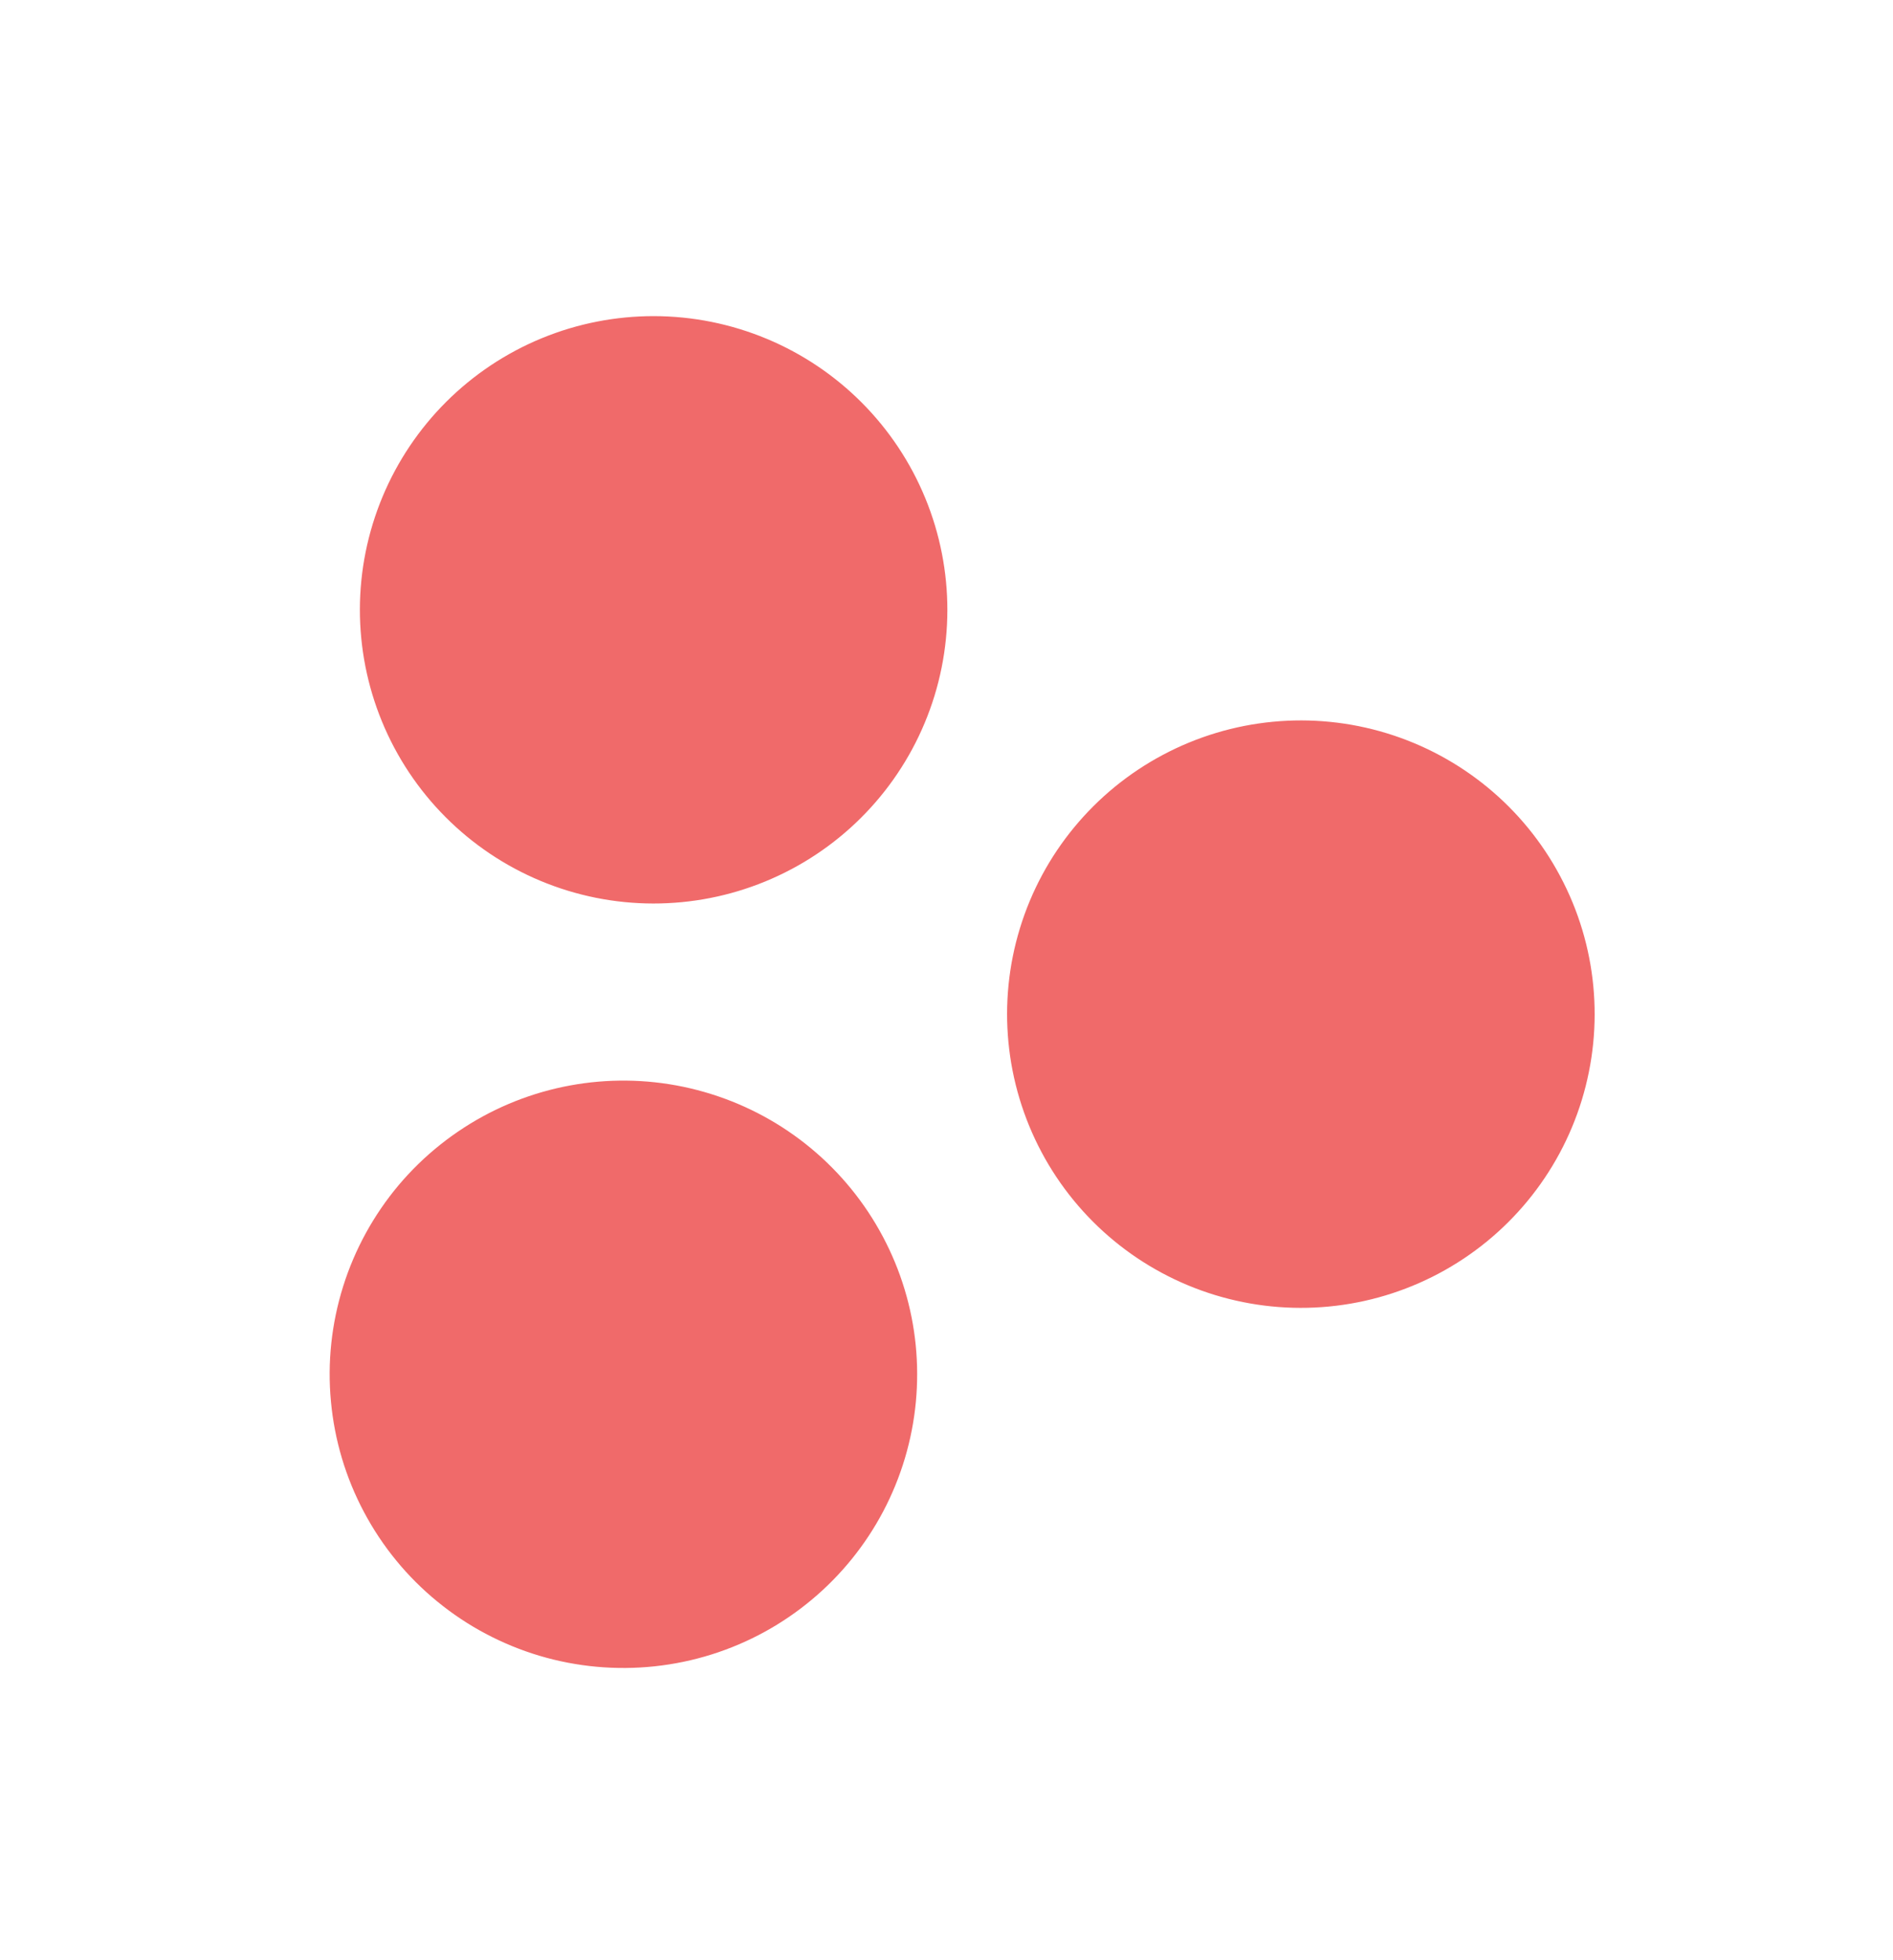<svg width="28" height="29" viewBox="0 0 28 29" fill="none" xmlns="http://www.w3.org/2000/svg">
<path d="M17.202 11.167C16.184 11.708 15.423 12.631 15.086 13.733C14.749 14.835 14.864 16.026 15.405 17.044C15.946 18.061 16.869 18.822 17.971 19.159C19.073 19.496 20.264 19.382 21.282 18.84C22.299 18.299 23.06 17.376 23.397 16.274C23.734 15.172 23.62 13.981 23.078 12.964C22.538 11.946 21.614 11.185 20.512 10.848C19.41 10.511 18.219 10.626 17.202 11.167ZM7.235 16.467C6.723 16.731 6.268 17.093 5.897 17.533C5.527 17.974 5.247 18.483 5.075 19.033C4.903 19.582 4.841 20.16 4.895 20.733C4.948 21.306 5.114 21.863 5.385 22.372C5.655 22.88 6.023 23.33 6.469 23.694C6.914 24.059 7.428 24.331 7.98 24.496C8.531 24.66 9.11 24.713 9.683 24.652C10.255 24.591 10.81 24.417 11.314 24.14C12.315 23.589 13.059 22.668 13.385 21.573C13.711 20.479 13.594 19.3 13.057 18.292C12.521 17.284 11.61 16.527 10.52 16.186C9.431 15.844 8.25 15.945 7.235 16.467ZM13.504 6.982C14.045 8 14.16 9.19 13.823 10.292C13.486 11.394 12.725 12.317 11.708 12.858C10.69 13.399 9.5 13.514 8.398 13.177C7.296 12.84 6.373 12.079 5.832 11.062C5.291 10.044 5.176 8.854 5.513 7.752C5.85 6.65 6.611 5.726 7.628 5.185C8.646 4.644 9.836 4.53 10.938 4.867C12.04 5.204 12.963 5.965 13.504 6.982Z" fill="#F06A6A"/>
</svg>
